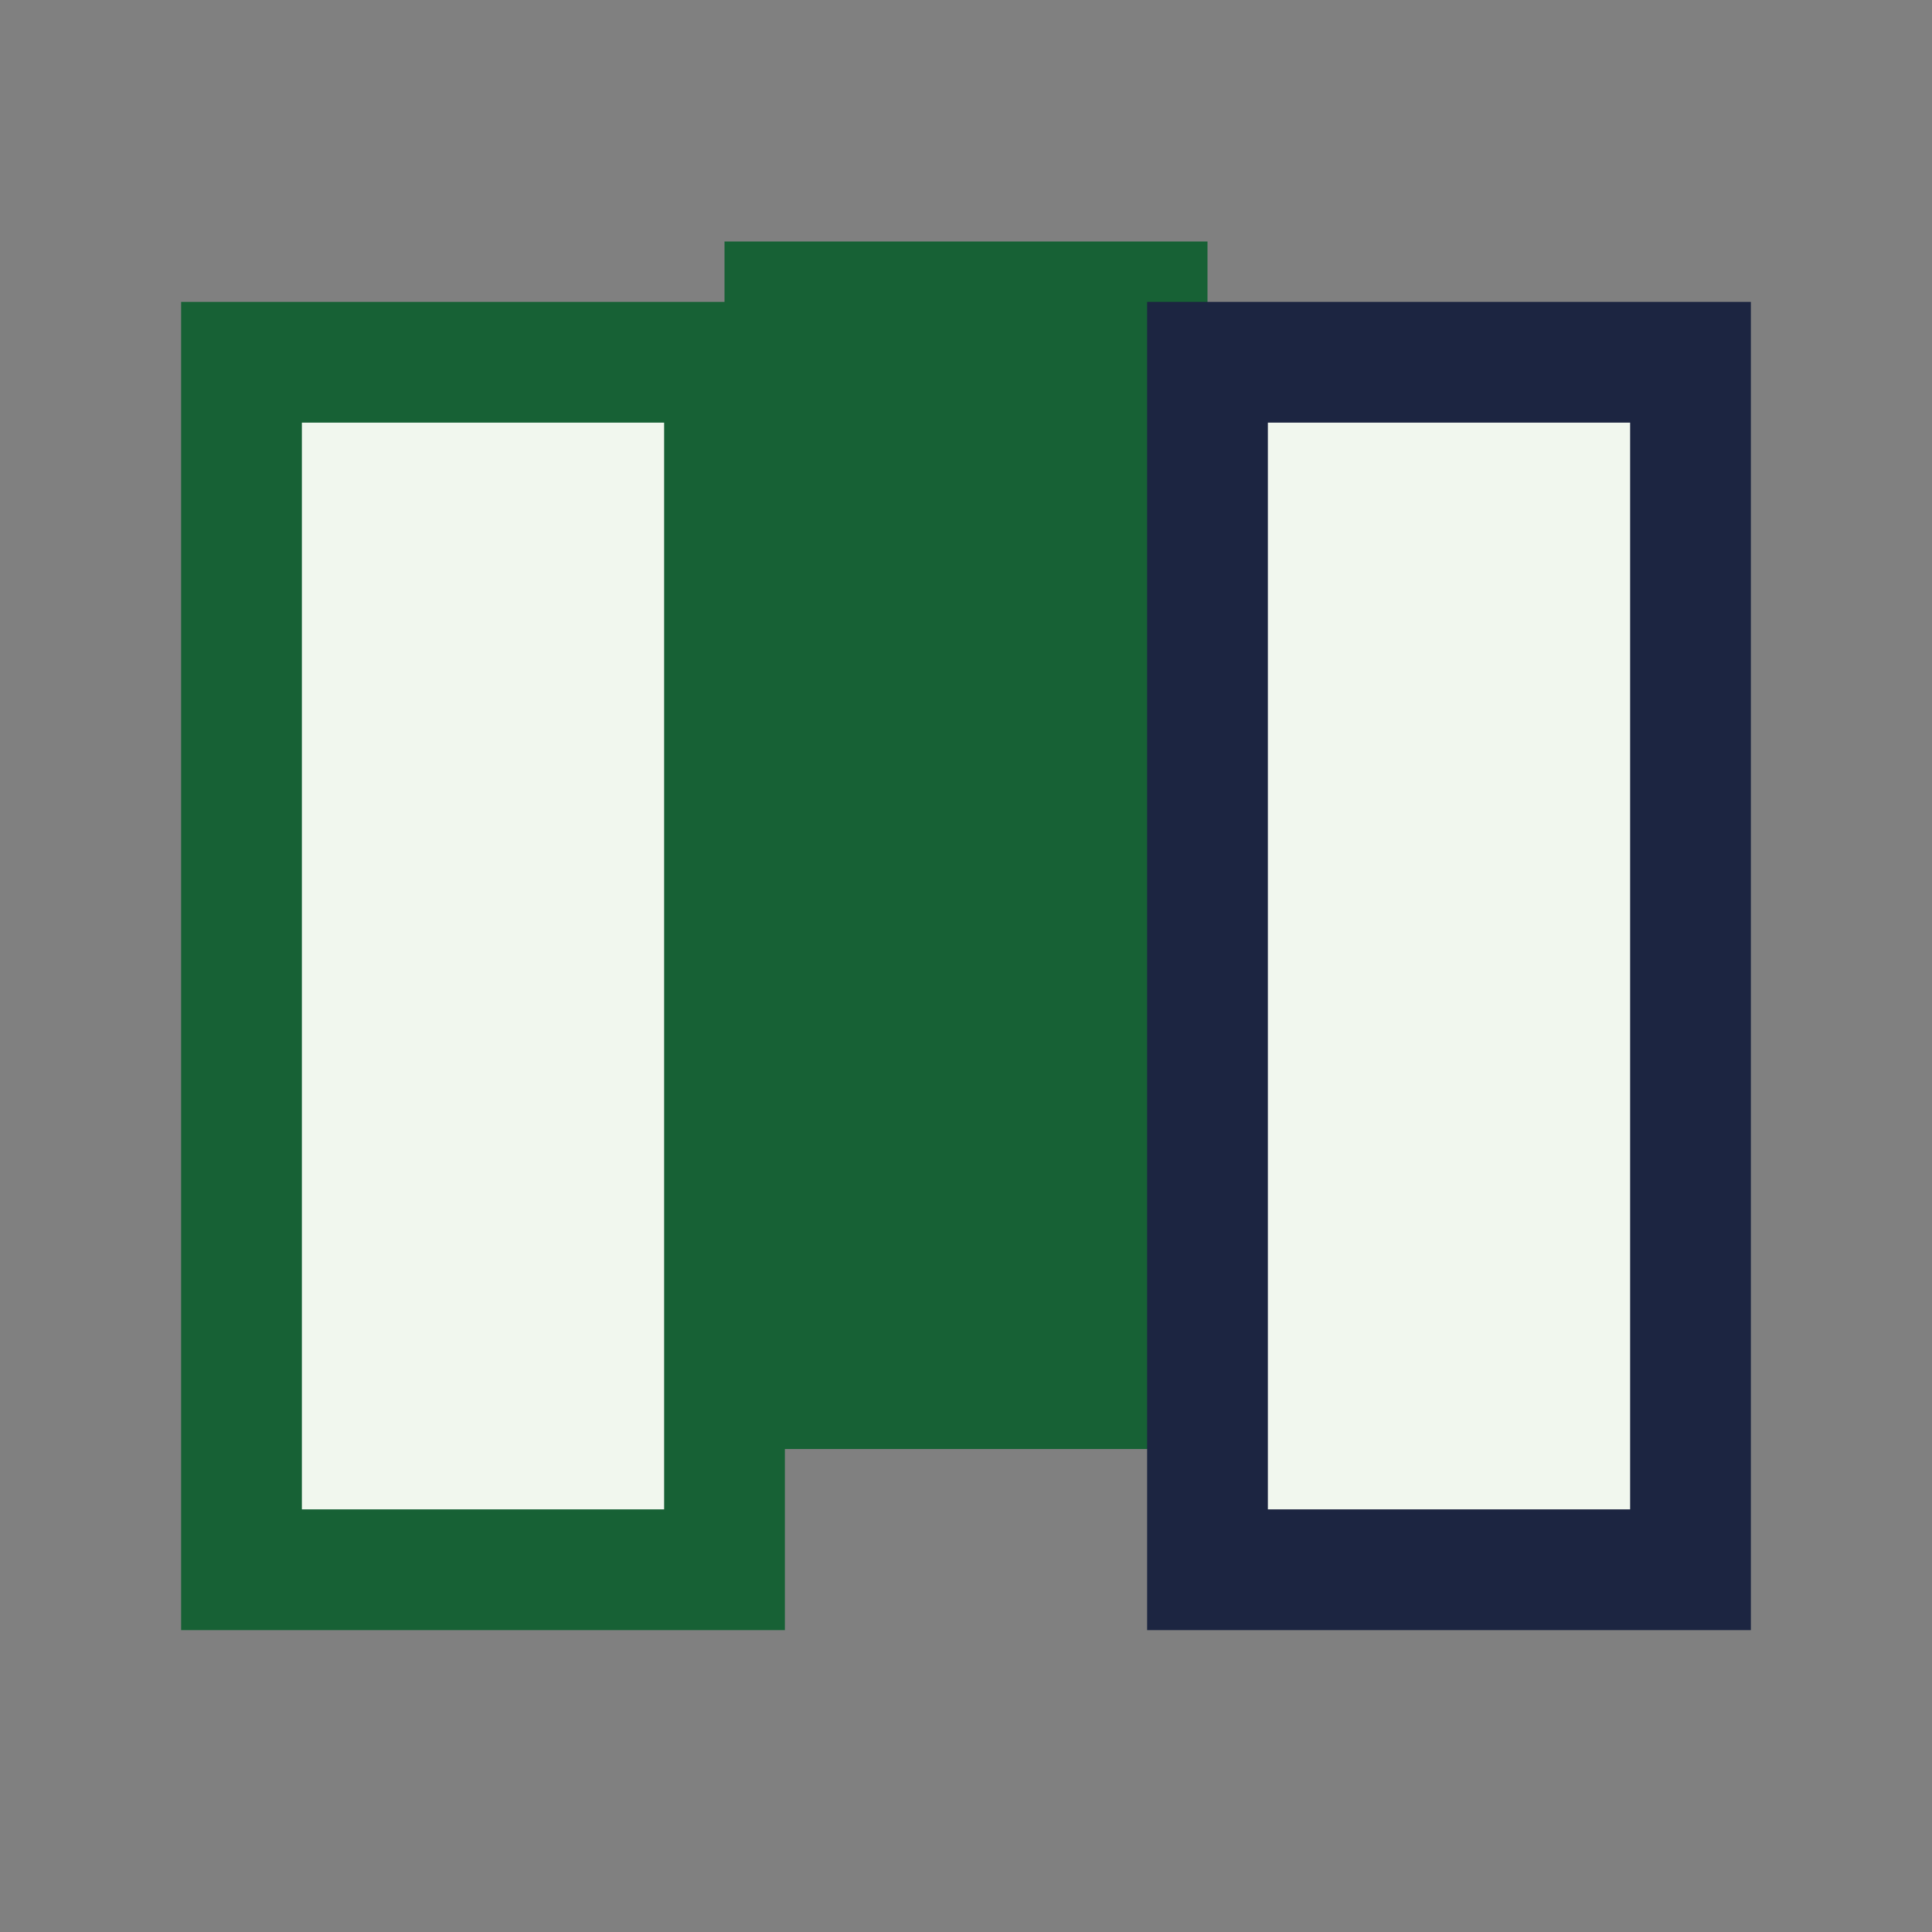 <?xml version="1.0" encoding="UTF-8"?>
<svg xmlns="http://www.w3.org/2000/svg" width="32" height="32" viewBox="0 0 32 32"><rect x="0" y="0" width="32" height="32" fill="#808080" stroke="none"/><rect x="4" y="6" width="8" height="20" fill="#F1F7EE" stroke="#176135" stroke-width="2"/><rect x="12" y="4" width="8" height="20" fill="#176135"/><rect x="20" y="6" width="8" height="20" fill="#F1F7EE" stroke="#1C2541" stroke-width="2"/></svg>